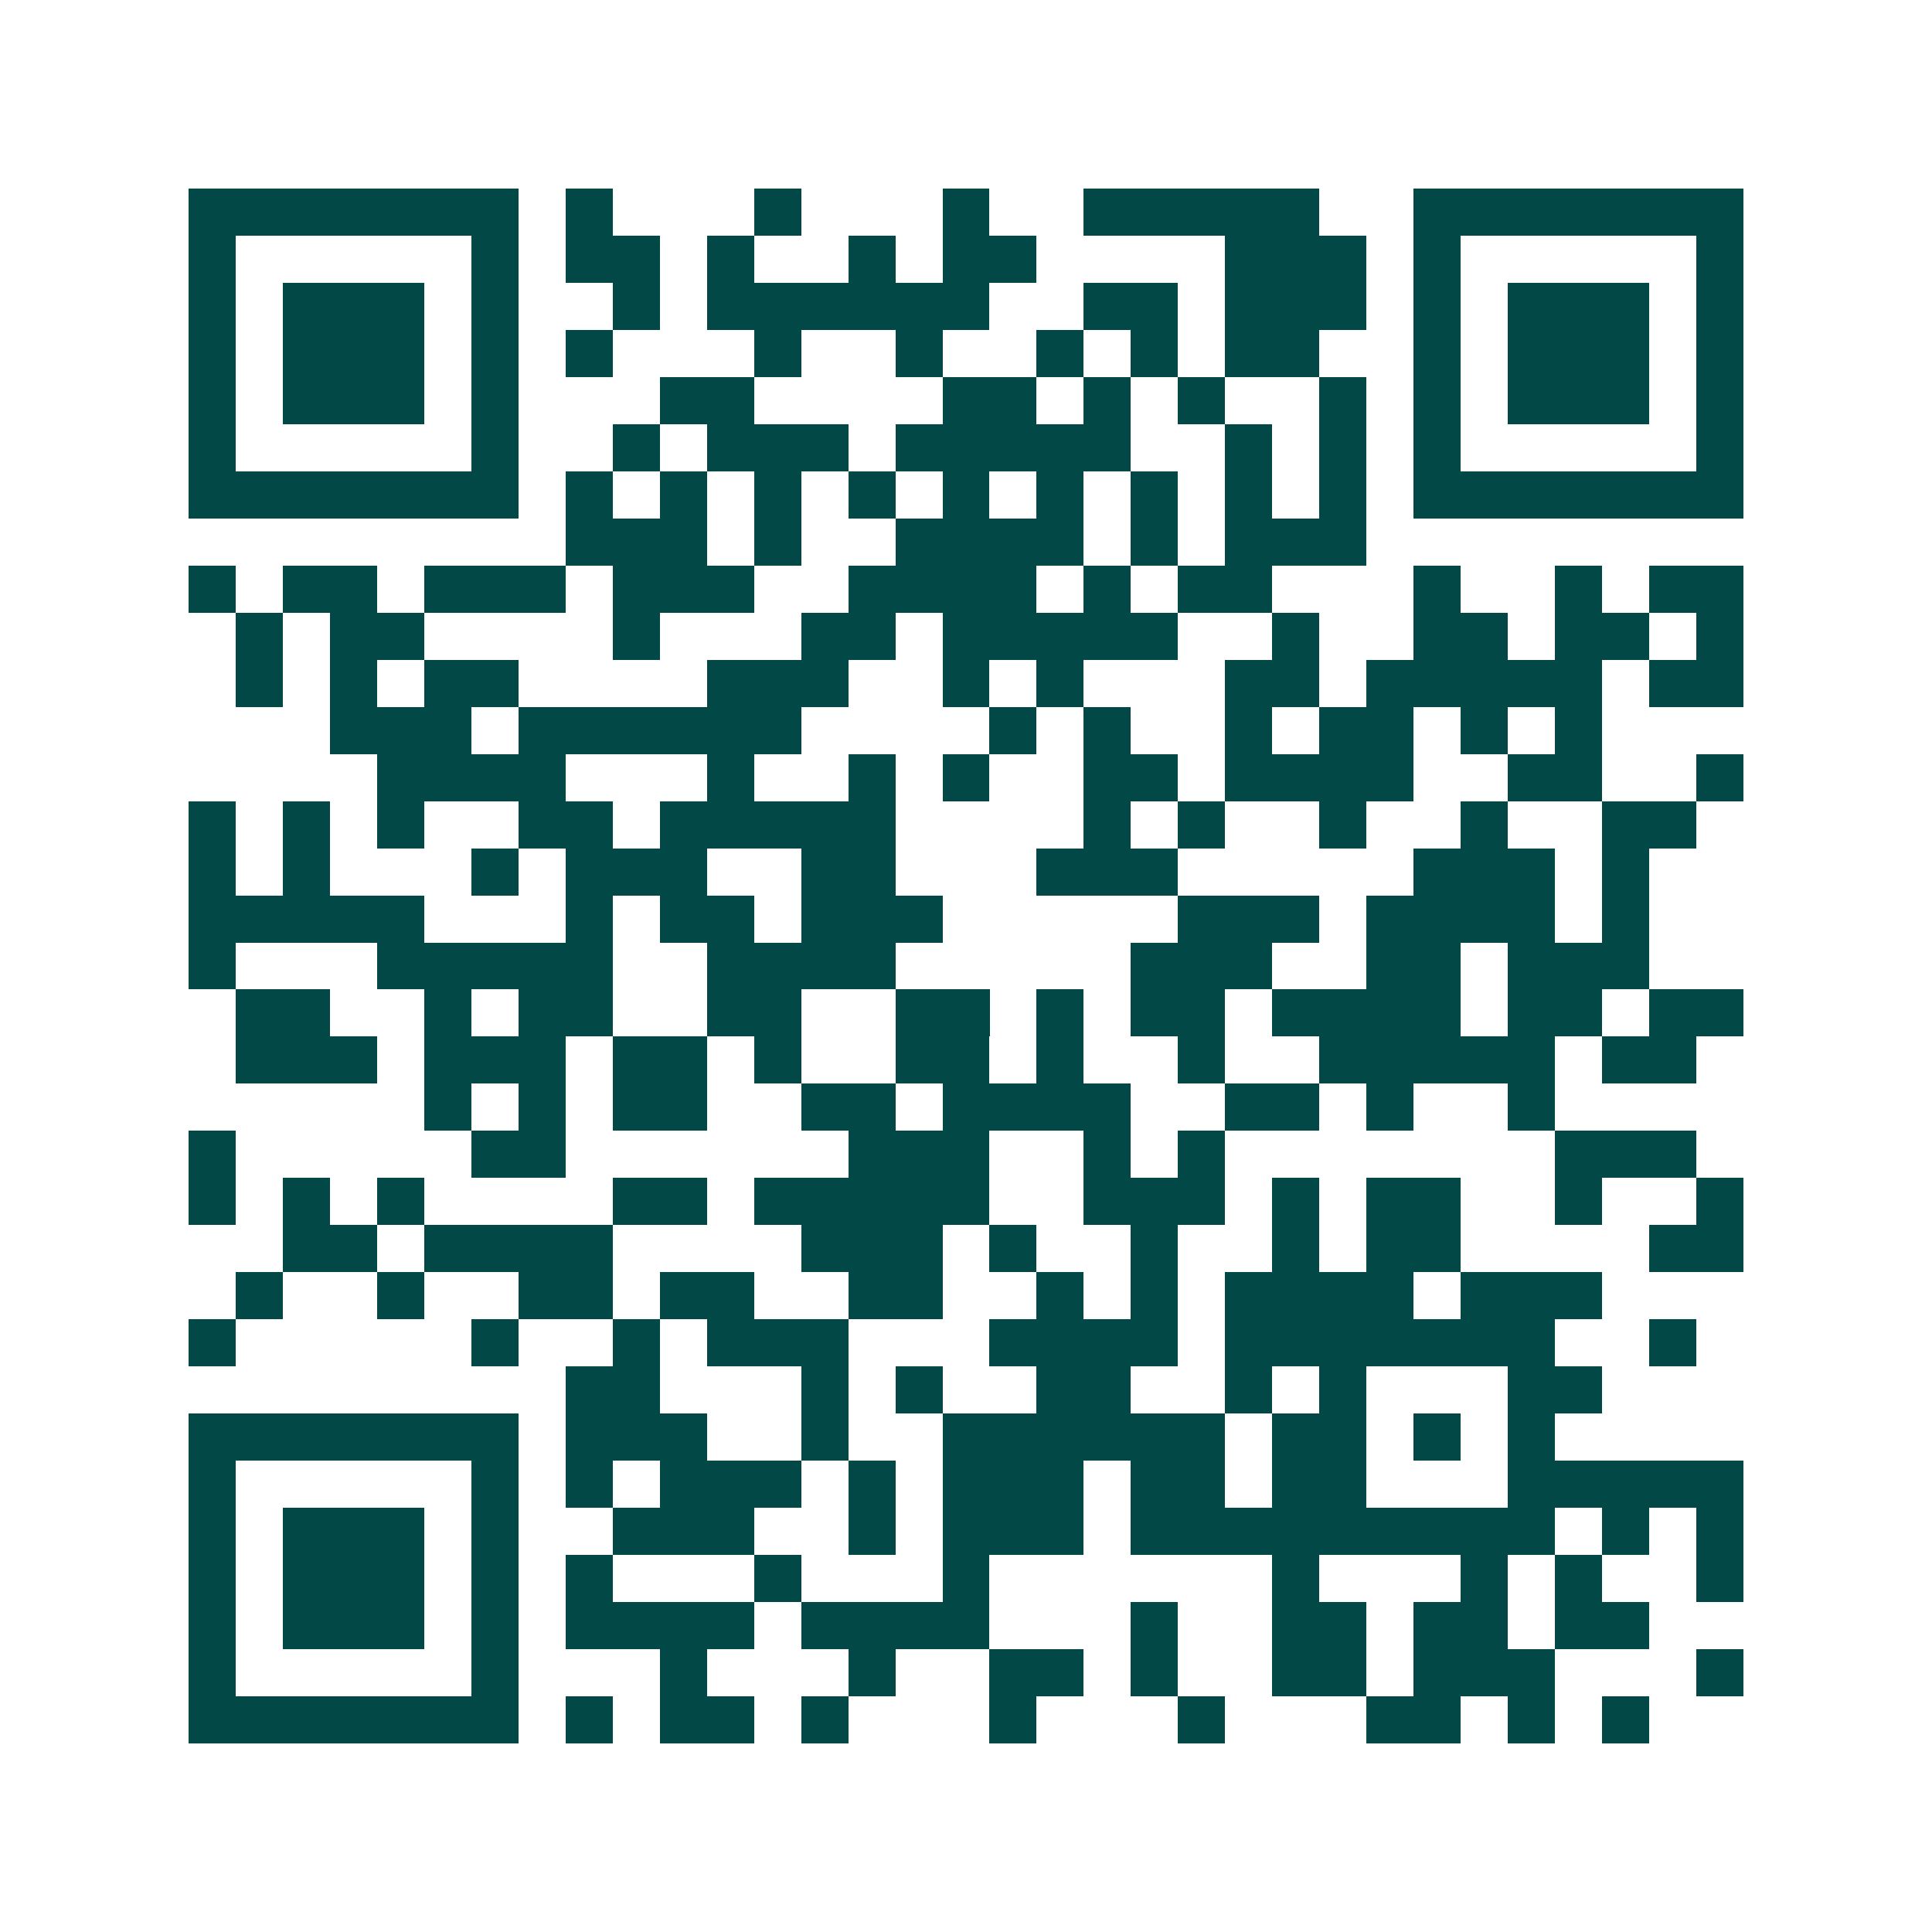 <svg xmlns="http://www.w3.org/2000/svg" width="200" height="200" viewBox="0 0 41 41" shape-rendering="crispEdges"><path fill="#ffffff" d="M0 0h41v41H0z"/><path stroke="#014847" d="M4 4.5h7m1 0h1m3 0h1m3 0h1m2 0h5m2 0h7M4 5.5h1m5 0h1m1 0h2m1 0h1m2 0h1m1 0h2m4 0h3m1 0h1m5 0h1M4 6.5h1m1 0h3m1 0h1m2 0h1m1 0h6m2 0h2m1 0h3m1 0h1m1 0h3m1 0h1M4 7.5h1m1 0h3m1 0h1m1 0h1m3 0h1m2 0h1m2 0h1m1 0h1m1 0h2m2 0h1m1 0h3m1 0h1M4 8.5h1m1 0h3m1 0h1m3 0h2m4 0h2m1 0h1m1 0h1m2 0h1m1 0h1m1 0h3m1 0h1M4 9.5h1m5 0h1m2 0h1m1 0h3m1 0h5m2 0h1m1 0h1m1 0h1m5 0h1M4 10.5h7m1 0h1m1 0h1m1 0h1m1 0h1m1 0h1m1 0h1m1 0h1m1 0h1m1 0h1m1 0h7M12 11.5h3m1 0h1m2 0h4m1 0h1m1 0h3M4 12.5h1m1 0h2m1 0h3m1 0h3m2 0h4m1 0h1m1 0h2m3 0h1m2 0h1m1 0h2M5 13.5h1m1 0h2m4 0h1m3 0h2m1 0h5m2 0h1m2 0h2m1 0h2m1 0h1M5 14.5h1m1 0h1m1 0h2m4 0h3m2 0h1m1 0h1m3 0h2m1 0h5m1 0h2M7 15.5h3m1 0h6m4 0h1m1 0h1m2 0h1m1 0h2m1 0h1m1 0h1M8 16.5h4m3 0h1m2 0h1m1 0h1m2 0h2m1 0h4m2 0h2m2 0h1M4 17.5h1m1 0h1m1 0h1m2 0h2m1 0h5m4 0h1m1 0h1m2 0h1m2 0h1m2 0h2M4 18.5h1m1 0h1m3 0h1m1 0h3m2 0h2m3 0h3m5 0h3m1 0h1M4 19.5h5m3 0h1m1 0h2m1 0h3m5 0h3m1 0h4m1 0h1M4 20.5h1m3 0h5m2 0h4m5 0h3m2 0h2m1 0h3M5 21.5h2m2 0h1m1 0h2m2 0h2m2 0h2m1 0h1m1 0h2m1 0h4m1 0h2m1 0h2M5 22.5h3m1 0h3m1 0h2m1 0h1m2 0h2m1 0h1m2 0h1m2 0h5m1 0h2M9 23.5h1m1 0h1m1 0h2m2 0h2m1 0h4m2 0h2m1 0h1m2 0h1M4 24.5h1m5 0h2m6 0h3m2 0h1m1 0h1m7 0h3M4 25.5h1m1 0h1m1 0h1m4 0h2m1 0h5m2 0h3m1 0h1m1 0h2m2 0h1m2 0h1M6 26.5h2m1 0h4m4 0h3m1 0h1m2 0h1m2 0h1m1 0h2m4 0h2M5 27.5h1m2 0h1m2 0h2m1 0h2m2 0h2m2 0h1m1 0h1m1 0h4m1 0h3M4 28.5h1m5 0h1m2 0h1m1 0h3m3 0h4m1 0h7m2 0h1M12 29.5h2m3 0h1m1 0h1m2 0h2m2 0h1m1 0h1m3 0h2M4 30.5h7m1 0h3m2 0h1m2 0h6m1 0h2m1 0h1m1 0h1M4 31.5h1m5 0h1m1 0h1m1 0h3m1 0h1m1 0h3m1 0h2m1 0h2m3 0h5M4 32.5h1m1 0h3m1 0h1m2 0h3m2 0h1m1 0h3m1 0h9m1 0h1m1 0h1M4 33.5h1m1 0h3m1 0h1m1 0h1m3 0h1m3 0h1m6 0h1m3 0h1m1 0h1m2 0h1M4 34.5h1m1 0h3m1 0h1m1 0h4m1 0h4m3 0h1m2 0h2m1 0h2m1 0h2M4 35.5h1m5 0h1m3 0h1m3 0h1m2 0h2m1 0h1m2 0h2m1 0h3m3 0h1M4 36.5h7m1 0h1m1 0h2m1 0h1m3 0h1m3 0h1m3 0h2m1 0h1m1 0h1"/></svg>

